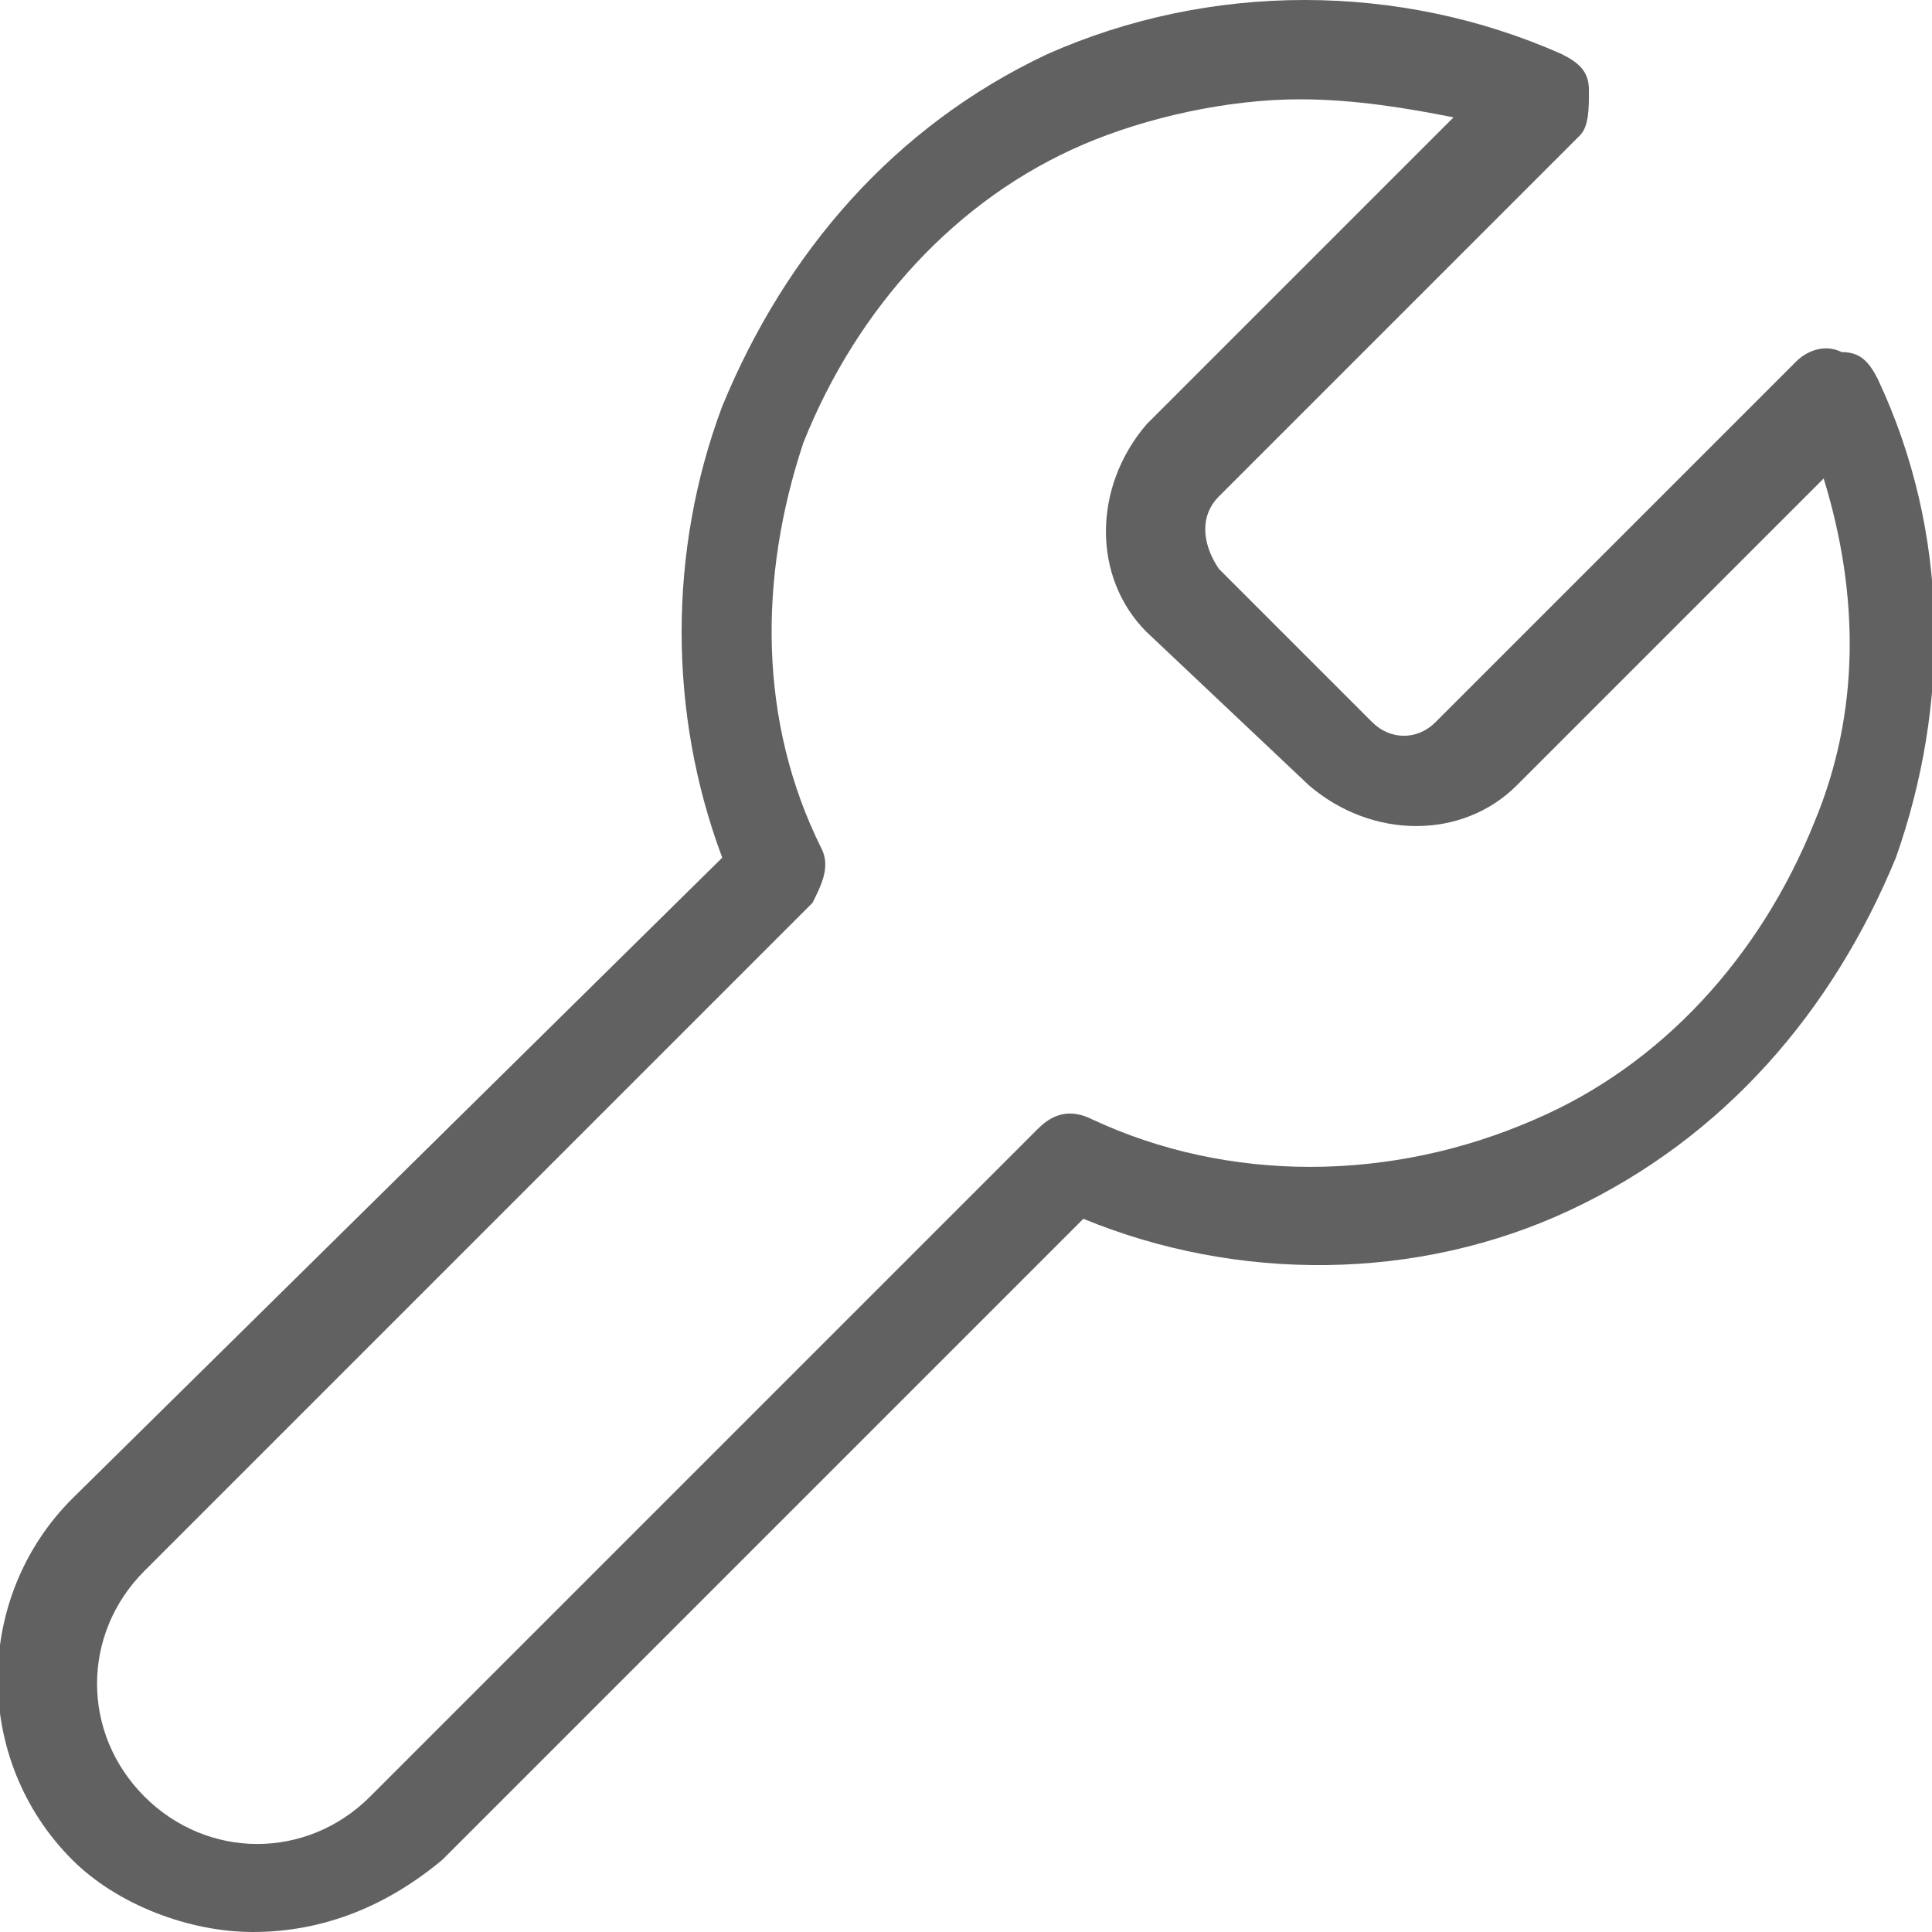 <?xml version="1.0" encoding="utf-8"?>
<!-- Generator: Adobe Illustrator 25.2.1, SVG Export Plug-In . SVG Version: 6.00 Build 0)  -->
<svg version="1.1" id="Layer_1" xmlns="http://www.w3.org/2000/svg" xmlns:xlink="http://www.w3.org/1999/xlink" x="0px" y="0px"
	 viewBox="0 0 21.4 21.4" style="enable-background:new 0 0 21.4 21.4;" xml:space="preserve">
<style type="text/css">
	.st0{fill:#626161;}
</style>
<g>
	<path class="st0" d="M2.8,21.4c-0.7,0-1.5-0.3-2-0.8c-1.1-1.1-1.1-2.9,0-4L8,9.5c-0.6-1.6-0.6-3.4,0-5c0.7-1.7,1.9-3.1,3.6-3.9
		c1.8-0.8,3.9-0.8,5.7,0c0.2,0.1,0.3,0.2,0.3,0.4c0,0.2,0,0.4-0.1,0.5l-4,4l-0.4-0.4l0.4,0.4c-0.2,0.2-0.2,0.5,0,0.8L15.2,8
		c0.2,0.2,0.5,0.2,0.7,0l4-4c0.1-0.1,0.3-0.2,0.5-0.1c0.2,0,0.3,0.1,0.4,0.3c0.8,1.7,0.8,3.6,0.2,5.3c-0.7,1.7-1.9,3.1-3.6,3.9
		c-1.7,0.8-3.7,0.8-5.4,0.1l-7.1,7.1C4.3,21.1,3.6,21.4,2.8,21.4z M14.4,1.1c-0.8,0-1.7,0.2-2.4,0.5c-1.4,0.6-2.5,1.8-3.1,3.3
		C8.4,6.4,8.4,8,9.1,9.4C9.2,9.6,9.1,9.8,9,10l-7.4,7.4c-0.7,0.7-0.7,1.8,0,2.5c0.7,0.7,1.8,0.7,2.5,0l7.4-7.4
		c0.2-0.2,0.4-0.2,0.6-0.1c1.5,0.7,3.3,0.7,4.9,0c1.4-0.6,2.5-1.8,3.1-3.3c0.5-1.2,0.5-2.5,0.1-3.8l-3.4,3.4c-0.6,0.6-1.6,0.6-2.3,0
		L12.7,7c-0.6-0.6-0.6-1.6,0-2.3c0,0,0,0,0,0l0,0l3.4-3.4C15.6,1.2,15,1.1,14.4,1.1z"/>
</g>
</svg>
